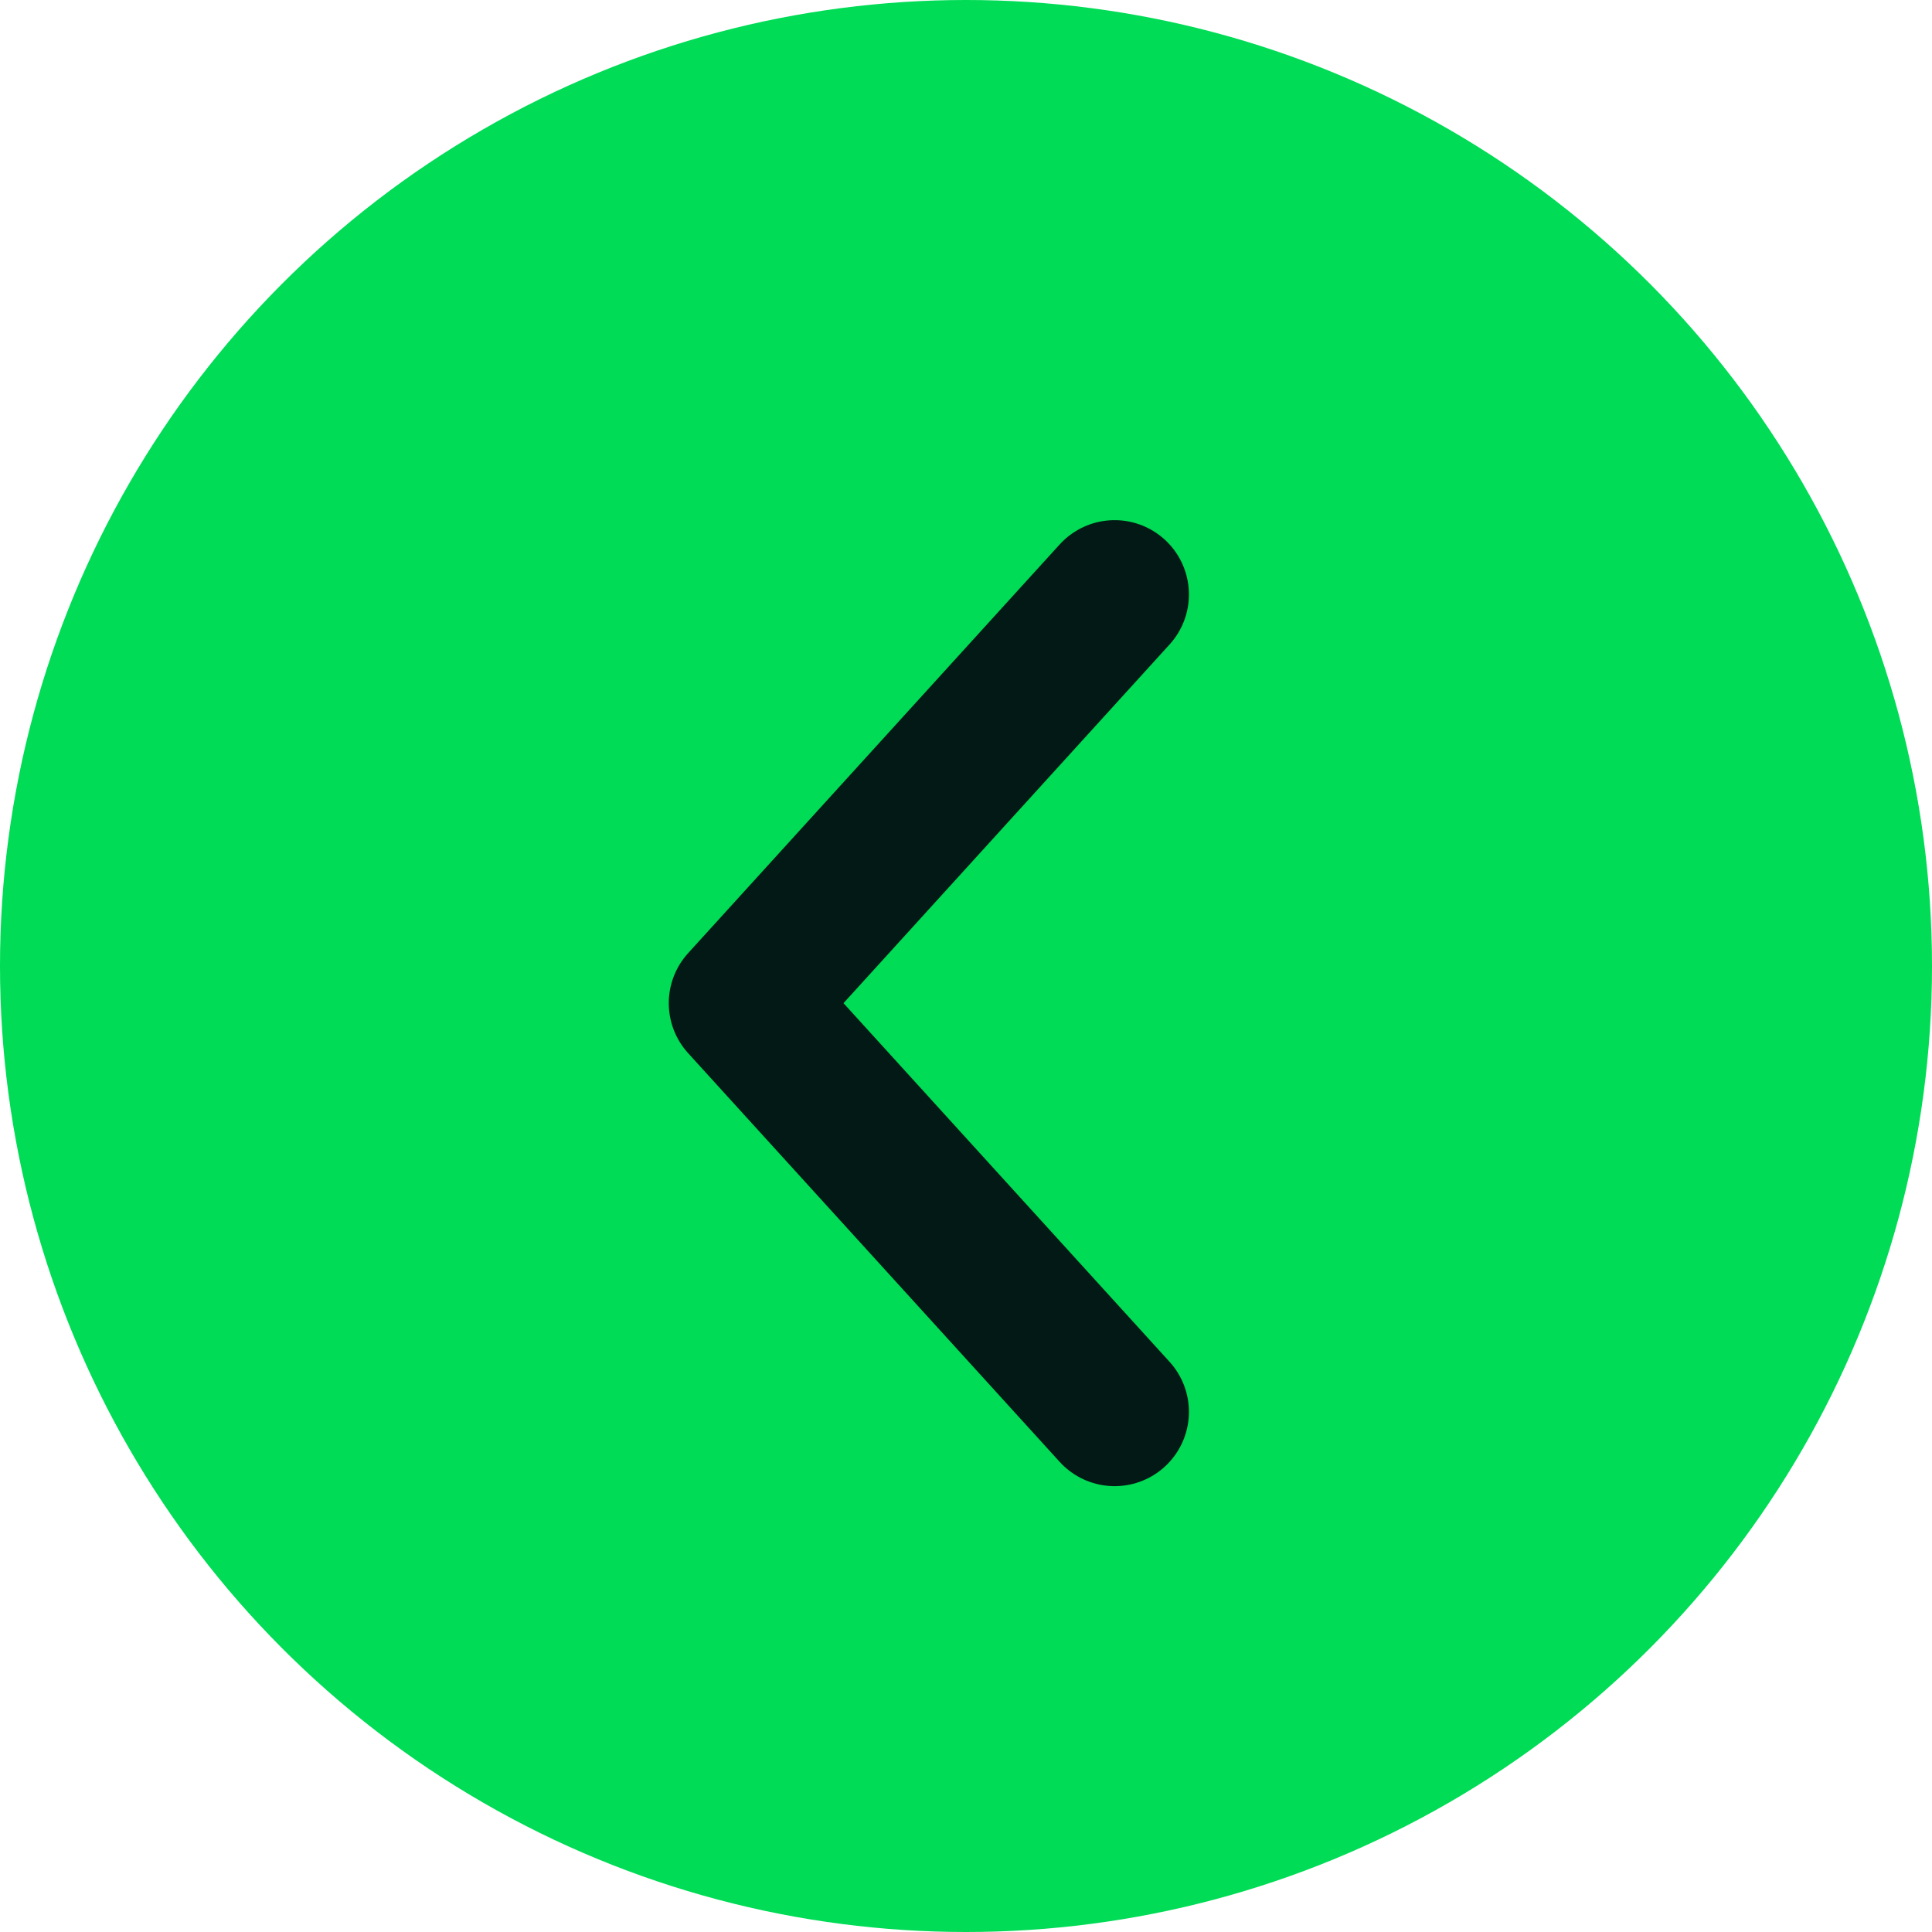 <svg width="26" height="26" viewBox="0 0 26 26" fill="none" xmlns="http://www.w3.org/2000/svg">
<circle cx="13" cy="13" r="13" fill="#00DC55"/>
<path d="M15 8L10 13.5L15 19" stroke="#021915" stroke-width="2" stroke-linecap="round" stroke-linejoin="round"/>
</svg>
